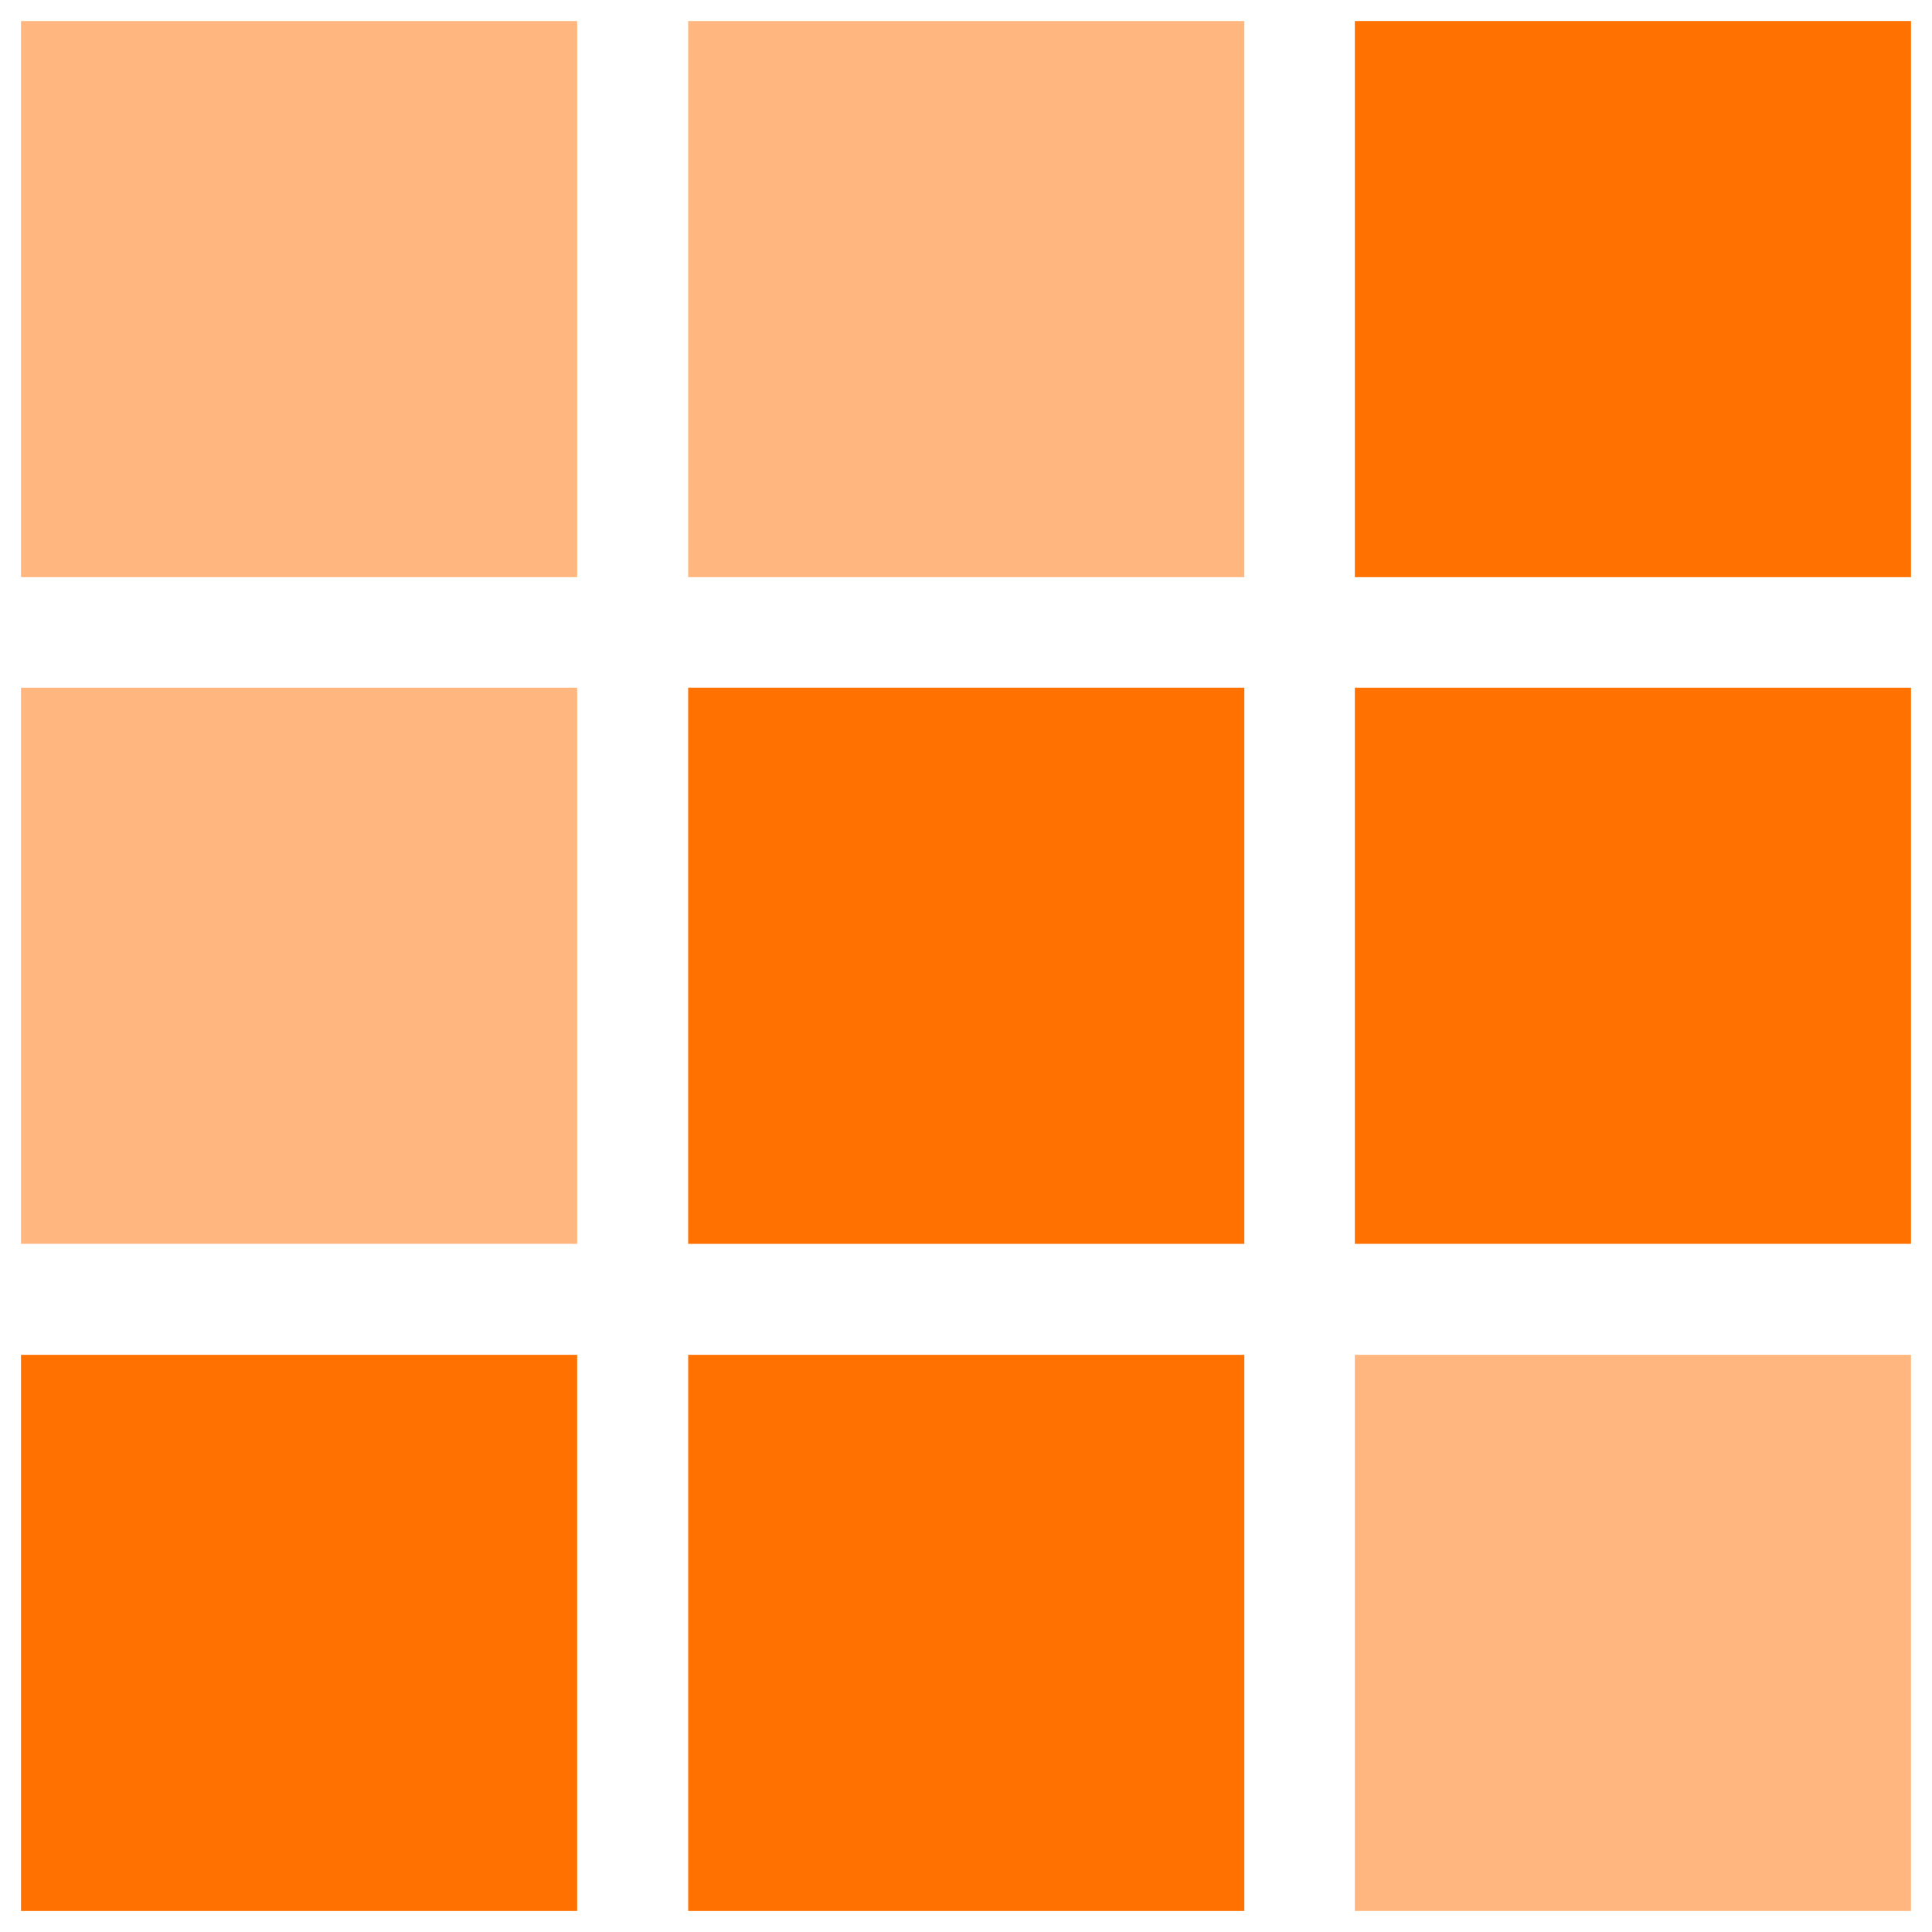 <svg width="46" height="46" viewBox="0 0 46 46" fill="none" xmlns="http://www.w3.org/2000/svg">
<g clip-path="url(#clip0_14713_184)">
<path d="M29.627 32.258H16.385V45.5H29.627V32.258Z" fill="#FF7101"/>
<path d="M29.627 16.373H16.385V29.616H29.627V16.373Z" fill="#FF7101"/>
<path d="M45.5 0.5H32.258V13.742H45.5V0.5Z" fill="#FF7101"/>
<path opacity="0.5" d="M13.742 16.373H0.5V29.616H13.742V16.373Z" fill="#FF7101"/>
<path d="M45.5 16.373H32.258V29.616H45.5V16.373Z" fill="#FF7101"/>
<path d="M13.742 32.258H0.5V45.5H13.742V32.258Z" fill="#FF7101"/>
<path opacity="0.5" d="M45.5 32.258H32.258V45.5H45.5V32.258Z" fill="#FF7101"/>
<path opacity="0.5" d="M13.742 0.5H0.5V13.742H13.742V0.5Z" fill="#FF7101"/>
<path opacity="0.5" d="M29.627 0.5H16.385V13.742H29.627V0.5Z" fill="#FF7101"/>
</g>
<defs>
<clipPath id="clip0_14713_184">
<rect width="45" height="45" fill="white" transform="translate(0.5 0.5)"/>
</clipPath>
</defs>
</svg>
